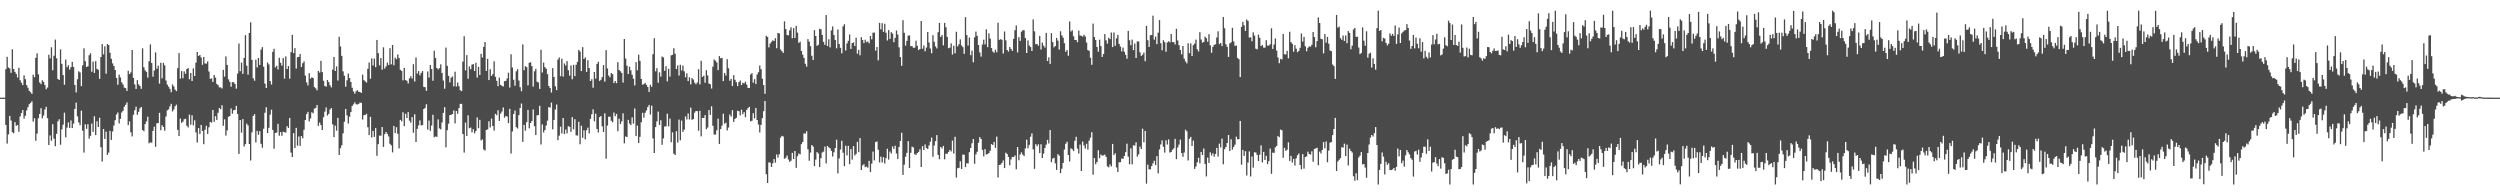 <?xml version="1.0" encoding="UTF-8"?>
<svg xmlns="http://www.w3.org/2000/svg" width="1920" height="150">
  <path d="M0 74.993h1v1.000H0zM1 74.993h1v1.000H1zM2 74.992h1v1.000H2zM3 74.993h1v1.000H3zM4 53.125h1v42.823H4zM5 43.599h1v66.668H5zM6 51.832h1v51.371H6zM7 52.601h1v36.384H7zM8 55.974h1v36.603H8zM9 37.839h1v63.673H9zM10 53.011h1v49.332H10zM11 55.189h1v38.604H11zM12 56.827h1v39.778H12zM13 59.496h1v36.502H13zM14 51.999h1v49.198H14zM15 61.643h1v27.857H15zM16 63.559h1v23.212H16zM17 65.337h1v19.121H17zM18 57.851h1v33.232H18zM19 60.804h1v28.078H19zM20 65.379h1v19.411H20zM21 67.402h1v14.947H21zM22 69.790h1v10.276H22zM23 70.817h1v8.241H23zM24 72.082h1v5.700H24zM25 57.353h1v36.075H25zM26 59.352h1v31.479H26zM27 44.369h1v63.690H27zM28 40.948h1v61.642H28zM29 57.108h1v33.710H29zM30 63.309h1v24.266H30zM31 64.596h1v18.491H31zM32 61.654h1v29.158H32zM33 62.896h1v25.845H33zM34 65.283h1v18.859H34zM35 68.517h1v13.513H35zM36 67.241h1v23.545H36zM37 42.055h1v69.342H37zM38 44.857h1v59.124H38zM39 36.276h1v71.803H39zM40 53.955h1v41.430H40zM41 42.790h1v63.723H41zM42 30.399h1v81.899H42zM43 44.798h1v57.967H43zM44 60.632h1v32.627H44zM45 61.437h1v30.155H45zM46 37.936h1v73.197H46zM47 49.009h1v50.440H47zM48 57.676h1v38.082H48zM49 65.071h1v21.481H49zM50 45.714h1v59.809H50zM51 51.667h1v46.307H51zM52 50.148h1v43.871H52zM53 53.401h1v44.863H53zM54 51.616h1v40.916H54zM55 47.491h1v50.852H55zM56 51.409h1v43.548H56zM57 65.225h1v18.448H57zM58 70.949h1v7.827H58zM59 60.873h1v28.451H59zM60 54.782h1v39.253H60zM61 55.664h1v40.483H61zM62 66.166h1v18.818H62zM63 50.179h1v50.164H63zM64 37.132h1v80.056H64zM65 47.012h1v48.469H65zM66 51.451h1v47.479H66zM67 50.871h1v44.556H67zM68 42.461h1v64.060H68zM69 40.929h1v63.403H69zM70 55.113h1v39.801H70zM71 47.310h1v53.960H71zM72 56.026h1v33.257H72zM73 46.992h1v56.769H73zM74 52.883h1v40.290H74zM75 53.595h1v44.015H75zM76 60.589h1v29.813H76zM77 43.812h1v69.240H77zM78 33.885h1v90.189H78zM79 41.707h1v57.364H79zM80 35.607h1v71.080H80zM81 56.616h1v44.502H81zM82 33.830h1v85.115H82zM83 34.588h1v82.623H83zM84 40.520h1v59.995H84zM85 45.166h1v62.302H85zM86 48.678h1v52.313H86zM87 50.737h1v45.648H87zM88 53.750h1v38.571H88zM89 59.827h1v28.064H89zM90 65.088h1v21.270H90zM91 57.321h1v37.519H91zM92 59.469h1v31.814H92zM93 63.217h1v23.163H93zM94 64.881h1v20.226H94zM95 67.291h1v14.689H95zM96 67.702h1v12.794H96zM97 69.834h1v8.817H97zM98 54.396h1v41.708H98zM99 56.864h1v36.437H99zM100 55.583h1v46.053H100zM101 38.400h1v66.344H101zM102 59.839h1v28.305H102zM103 64.794h1v19.879H103zM104 68.278h1v13.653H104zM105 61.555h1v26.612H105zM106 64.768h1v21.077H106zM107 65.977h1v17.219H107zM108 68.187h1v13.932H108zM109 37.098h1v62.717H109zM110 51.645h1v49.161H110zM111 54.071h1v41.192H111zM112 55.174h1v38.080H112zM113 59.613h1v29.964H113zM114 47.097h1v62.951H114zM115 34.092h1v75.276H115zM116 48.371h1v61.261H116zM117 58.901h1v41.588H117zM118 54.150h1v43.140H118zM119 40.218h1v72.530H119zM120 52.804h1v41.989H120zM121 50.455h1v43.994H121zM122 64.206h1v22.498H122zM123 48.164h1v51.875H123zM124 60.173h1v35.963H124zM125 48.278h1v49.243H125zM126 50.181h1v50.247H126zM127 61.780h1v27.690H127zM128 64.966h1v19.749H128zM129 66.546h1v17.458H129zM130 68.266h1v13.414H130zM131 70.845h1v8.863H131zM132 64.849h1v20.767H132zM133 66.358h1v17.784H133zM134 68.820h1v12.758H134zM135 69.965h1v10.407H135zM136 52.398h1v47.278H136zM137 40.826h1v63.683H137zM138 60.348h1v30.672H138zM139 54.600h1v39.741H139zM140 60.102h1v33.358H140zM141 54.819h1v36.789H141zM142 56.662h1v34.594H142zM143 52.975h1v43.604H143zM144 52.262h1v45.651H144zM145 60.864h1v27.156H145zM146 56.065h1v39.713H146zM147 62.208h1v26.379H147zM148 52.516h1v43.712H148zM149 58.362h1v34.032H149zM150 48.100h1v53.635H150zM151 39.912h1v69.551H151zM152 43.005h1v55.348H152zM153 42.265h1v60.720H153zM154 44.153h1v51.807H154zM155 49.757h1v50.799H155zM156 43.750h1v66.986H156zM157 48.673h1v50.973H157zM158 48.917h1v47.696H158zM159 47.160h1v55.630H159zM160 54.944h1v42.846H160zM161 60.512h1v33.112H161zM162 60.219h1v33.994H162zM163 62.932h1v21.483H163zM164 57.623h1v35.950H164zM165 59.674h1v29.575H165zM166 64.429h1v27.689H166zM167 65.407h1v21.213H167zM168 67.048h1v15.875H168zM169 67.144h1v16.774H169zM170 67.962h1v12.898H170zM171 53.681h1v42.947H171zM172 58.865h1v32.799H172zM173 43.337h1v60.786H173zM174 49.848h1v50.293H174zM175 60.986h1v28.762H175zM176 62.894h1v26.196H176zM177 66.624h1v16.661H177zM178 63.045h1v24.244H178zM179 63.168h1v21.507H179zM180 64.520h1v19.904H180zM181 68.085h1v13.221H181zM182 56.547h1v30.950H182zM183 33.363h1v84.883H183zM184 54.693h1v37.506H184zM185 48.063h1v53.826H185zM186 56.718h1v34.742H186zM187 44.494h1v68.026H187zM188 26.964h1v83.728H188zM189 50.458h1v44.504H189zM190 57.345h1v39.023H190zM191 25.316h1v85.282H191zM192 17.153h1v106.129H192zM193 45.967h1v55.693H193zM194 60.126h1v28.905H194zM195 62.020h1v25.696H195zM196 45.798h1v63.622H196zM197 51.777h1v48.734H197zM198 44.551h1v58.991H198zM199 49.855h1v50.886H199zM200 38.146h1v72.319H200zM201 36.205h1v77.280H201zM202 51.189h1v47.661H202zM203 64.200h1v22.367H203zM204 67.577h1v14.819H204zM205 48.049h1v54.071H205zM206 49.493h1v48.663H206zM207 62.246h1v25.819H207zM208 64.931h1v19.356H208zM209 39.835h1v59.962H209zM210 37.456h1v76.696H210zM211 51.751h1v50.402H211zM212 50.560h1v51.217H212zM213 53.356h1v41.710H213zM214 44.325h1v59.905H214zM215 48.166h1v53.269H215zM216 50.405h1v53.912H216zM217 44.492h1v56.683H217zM218 60.354h1v41.201H218zM219 43.327h1v58.445H219zM220 53.028h1v43.861H220zM221 50.746h1v47.539H221zM222 60.407h1v30.161H222zM223 40.029h1v77.182H223zM224 26.759h1v93.835H224zM225 40.762h1v61.509H225zM226 36.950h1v76.778H226zM227 52.692h1v45.517H227zM228 43.931h1v67.971H228zM229 43.706h1v61.086H229zM230 41.504h1v70.505H230zM231 51.396h1v53.115H231zM232 48.574h1v57.683H232zM233 47.144h1v52.536H233zM234 58.071h1v34.157H234zM235 63.240h1v24.400H235zM236 65.576h1v20.360H236zM237 56.197h1v37.044H237zM238 60.352h1v30.607H238zM239 59.408h1v26.814H239zM240 59.916h1v27.056H240zM241 66.885h1v16.564H241zM242 67.839h1v14.980H242zM243 69.397h1v11.245H243zM244 54.463h1v42.173H244zM245 55.761h1v38.360H245zM246 46.749h1v49.298H246zM247 55.363h1v44.460H247zM248 61.999h1v28.051H248zM249 66.022h1v19.722H249zM250 66.571h1v15.939H250zM251 61.434h1v27.288H251zM252 63.095h1v24.360H252zM253 65.524h1v18.590H253zM254 67.103h1v15.879H254zM255 53.429h1v42.087H255zM256 43.787h1v61.545H256zM257 54.549h1v41.983H257zM258 51.003h1v49.363H258zM259 61.862h1v28.671H259zM260 28.226h1v90.818H260zM261 35.701h1v78.125H261zM262 42.891h1v68.648H262zM263 54.858h1v47.537H263zM264 58.153h1v35.348H264zM265 66.632h1v17.024H265zM266 61.699h1v26.944H266zM267 56.485h1v38.368H267zM268 59.974h1v29.702H268zM269 62.982h1v23.109H269zM270 67.365h1v14.033H270zM271 70.227h1v9.924H271zM272 71.935h1v6.669H272zM273 70.101h1v9.974H273zM274 69.296h1v10.982H274zM275 70.475h1v9.288H275zM276 70.630h1v8.138H276zM277 71.353h1v7.693H277zM278 57.378h1v34.478H278zM279 61.558h1v26.931H279zM280 62.479h1v25.814H280zM281 63.395h1v24.005H281zM282 52.824h1v44.885H282zM283 47.949h1v55.838H283zM284 60.471h1v29.268H284zM285 44.872h1v60.743H285zM286 50.264h1v50.315H286zM287 44.989h1v60.192H287zM288 51.576h1v46.836H288zM289 30.665h1v88.975H289zM290 40.786h1v69.916H290zM291 50.163h1v53.953H291zM292 44.577h1v59.717H292zM293 53.482h1v44.031H293zM294 36.326h1v76.467H294zM295 52.632h1v50.434H295zM296 50.952h1v50.435H296zM297 48.103h1v54.752H297zM298 49.919h1v54.884H298zM299 37.011h1v73.425H299zM300 49.423h1v62.239H300zM301 34.547h1v82.504H301zM302 50.143h1v46.555H302zM303 44.297h1v57.898H303zM304 45.497h1v52.173H304zM305 41.808h1v60.895H305zM306 44.577h1v69.397H306zM307 53.603h1v38.444H307zM308 54.538h1v38.669H308zM309 61.720h1v24.516H309zM310 52.235h1v44.702H310zM311 61.466h1v25.933H311zM312 62.048h1v28.593H312zM313 64.095h1v21.999H313zM314 60.115h1v32.553H314zM315 58.500h1v35.698H315zM316 60.335h1v29.556H316zM317 49.282h1v52.713H317zM318 62.635h1v25.101H318zM319 44.138h1v64.934H319zM320 56.549h1v42.383H320zM321 54.594h1v41.711H321zM322 57.846h1v34.641H322zM323 55.967h1v40.324H323zM324 54.582h1v41.478H324zM325 66.731h1v16.963H325zM326 66.991h1v15.874H326zM327 69.777h1v10.296H327zM328 54.905h1v44.691H328zM329 59.589h1v33.028H329zM330 49.951h1v50.565H330zM331 52.944h1v43.483H331zM332 62.029h1v26.071H332zM333 38.986h1v66.440H333zM334 44.536h1v60.210H334zM335 52.242h1v52.923H335zM336 53.274h1v38.423H336zM337 52.389h1v46.212H337zM338 49.412h1v49.966H338zM339 56.049h1v37.980H339zM340 61.868h1v24.832H340zM341 68.149h1v14.131H341zM342 36.580h1v76.600H342zM343 50.556h1v49.458H343zM344 58.262h1v36.742H344zM345 63.302h1v25.127H345zM346 59.627h1v28.589H346zM347 58.732h1v28.815H347zM348 66.278h1v18.565H348zM349 55.115h1v39.651H349zM350 66.434h1v18.827H350zM351 63.384h1v23.949H351zM352 66.224h1v16.831H352zM353 69.341h1v10.438H353zM354 70.014h1v9.760H354zM355 47.291h1v55.677H355zM356 27.858h1v89.352H356zM357 54.016h1v40.129H357zM358 42.339h1v62.166H358zM359 60.541h1v28.039H359zM360 51.055h1v47.470H360zM361 53.149h1v44.849H361zM362 49.644h1v52.030H362zM363 49.189h1v50.047H363zM364 54.457h1v47.960H364zM365 48.240h1v52.396H365zM366 59.587h1v30.648H366zM367 51.315h1v47.125H367zM368 57.623h1v34.413H368zM369 41.353h1v66.505H369zM370 44.185h1v62.859H370zM371 35.997h1v78.832H371zM372 32.246h1v83.436H372zM373 54.486h1v45.350H373zM374 45.241h1v54.158H374zM375 61.486h1v31.638H375zM376 53.166h1v44.730H376zM377 58.324h1v32.771H377zM378 56.978h1v39.812H378zM379 47.084h1v53.167H379zM380 58.960h1v28.482H380zM381 62.047h1v26.448H381zM382 66.163h1v18.544H382zM383 59.589h1v33.270H383zM384 65.150h1v22.078H384zM385 65.918h1v19.731H385zM386 66.440h1v16.167H386zM387 62.310h1v28.054H387zM388 62.126h1v26.920H388zM389 60.194h1v29.335H389zM390 55.800h1v38.768H390zM391 67.237h1v16.387H391zM392 41.686h1v76.204H392zM393 51.884h1v49.104H393zM394 61.221h1v26.360H394zM395 65.835h1v19.048H395zM396 54.785h1v42.904H396zM397 53.104h1v45.539H397zM398 61.829h1v26.578H398zM399 66.962h1v15.922H399zM400 70.056h1v9.462H400zM401 34.095h1v74.844H401zM402 53.897h1v42.050H402zM403 50.847h1v49.514H403zM404 51.555h1v42.307H404zM405 65.562h1v18.835H405zM406 48.196h1v50.351H406zM407 47.813h1v46.668H407zM408 50.796h1v42.135H408zM409 66.511h1v17.556H409zM410 54.745h1v42.190H410zM411 52.850h1v50.869H411zM412 62.712h1v25.937H412zM413 63.398h1v24.944H413zM414 68.289h1v12.942H414zM415 38.256h1v72.715H415zM416 55.699h1v39.828H416zM417 48.080h1v53.670H417zM418 51.571h1v48.307H418zM419 52.788h1v43.616H419zM420 57.001h1v35.673H420zM421 66.064h1v16.155H421zM422 67.660h1v15.006H422zM423 71.058h1v7.749H423zM424 52.315h1v47.036H424zM425 59.133h1v32.956H425zM426 66.246h1v17.838H426zM427 69.197h1v11.104H427zM428 45.797h1v61.864H428zM429 44.146h1v60.048H429zM430 58.537h1v38.764H430zM431 45.043h1v57.482H431zM432 58.845h1v31.765H432zM433 48.733h1v54.220H433zM434 50.353h1v49.111H434zM435 46.934h1v55.485H435zM436 53.948h1v42.982H436zM437 58.134h1v39.232H437zM438 50.277h1v51.001H438zM439 60.901h1v29.065H439zM440 49.783h1v49.559H440zM441 58.480h1v33.079H441zM442 49.748h1v54.209H442zM443 47.527h1v56.597H443zM444 38.281h1v55.241H444zM445 39.569h1v71.244H445zM446 54.563h1v41.978H446zM447 36.213h1v69.629H447zM448 45.316h1v54.785H448zM449 44.090h1v62.942H449zM450 55.191h1v44.814H450zM451 46.232h1v51.823H451zM452 52.278h1v50.161H452zM453 62.230h1v29.047H453zM454 60.804h1v26.975H454zM455 67.372h1v16.614H455zM456 55.245h1v37.903H456zM457 60.370h1v26.905H457zM458 49.099h1v49.916H458zM459 47.442h1v54.268H459zM460 62.181h1v27.779H460zM461 61.305h1v27.777H461zM462 59.192h1v37.850H462zM463 49.989h1v51.409H463zM464 62.694h1v24.356H464zM465 38.482h1v83.416H465zM466 52.601h1v43.846H466zM467 58.017h1v31.617H467zM468 59.389h1v30.224H468zM469 56.071h1v36.710H469zM470 56.988h1v36.936H470zM471 63.742h1v22.674H471zM472 62.203h1v27.022H472zM473 63.918h1v23.575H473zM474 47.788h1v53.034H474zM475 53.735h1v37.472H475zM476 54.743h1v40.519H476zM477 55.939h1v37.287H477zM478 63.426h1v23.674H478zM479 29.963h1v80.135H479zM480 44.912h1v59.873H480zM481 50.463h1v54.732H481zM482 56.883h1v35.152H482zM483 51.224h1v43.642H483zM484 54.002h1v42.024H484zM485 57.379h1v32.805H485zM486 60.416h1v34.563H486zM487 65.641h1v17.671H487zM488 47.696h1v56.827H488zM489 53.956h1v42.524H489zM490 42.051h1v67.817H490zM491 46.751h1v58.322H491zM492 60.604h1v33.309H492zM493 65.001h1v21.626H493zM494 64.615h1v25.678H494zM495 63.658h1v22.923H495zM496 65.179h1v19.592H496zM497 66.792h1v15.410H497zM498 70.580h1v10.000H498zM499 65.106h1v22.834H499zM500 66.709h1v14.428H500zM501 41.630h1v64.650H501zM502 29.368h1v88.137H502zM503 54.772h1v42.809H503zM504 52.372h1v40.847H504zM505 63.529h1v22.206H505zM506 55.535h1v40.484H506zM507 58.822h1v33.534H507zM508 43.401h1v67.818H508zM509 44.080h1v62.211H509zM510 54.385h1v42.815H510zM511 50.833h1v46.138H511zM512 62.473h1v24.820H512zM513 52.838h1v44.225H513zM514 58.837h1v32.241H514zM515 42.513h1v66.674H515zM516 42.134h1v59.496H516zM517 37.000h1v81.039H517zM518 41.216h1v77.839H518zM519 53.047h1v47.733H519zM520 50.251h1v59.234H520zM521 58.038h1v33.799H521zM522 49.737h1v58.063H522zM523 54.103h1v38.528H523zM524 50.432h1v50.854H524zM525 54.777h1v44.818H525zM526 59.337h1v30.078H526zM527 56.300h1v35.463H527zM528 62.236h1v24.984H528zM529 59.394h1v32.375H529zM530 64.766h1v17.875H530zM531 59.938h1v32.069H531zM532 61.090h1v30.340H532zM533 63.467h1v23.066H533zM534 64.710h1v20.522H534zM535 63.356h1v21.994H535zM536 53.135h1v47.253H536zM537 64.839h1v20.267H537zM538 46.674h1v58.006H538zM539 59.099h1v31.477H539zM540 58.145h1v32.496H540zM541 63.564h1v24.866H541zM542 53.898h1v45.342H542zM543 57.914h1v40.044H543zM544 64.159h1v20.377H544zM545 64.668h1v23.601H545zM546 67.986h1v13.657H546zM547 51.177h1v45.427H547zM548 45.648h1v57.651H548zM549 46.663h1v56.724H549zM550 47.956h1v52.122H550zM551 53.839h1v37.246H551zM552 43.035h1v67.506H552zM553 44.738h1v54.431H553zM554 44.487h1v52.043H554zM555 62.250h1v25.097H555zM556 56.074h1v38.894H556zM557 57.986h1v36.225H557zM558 45.482h1v54.706H558zM559 52.412h1v45.511H559zM560 61.996h1v25.978H560zM561 60.566h1v28.995H561zM562 66.108h1v18.457H562zM563 57.765h1v35.871H563zM564 61.312h1v30.004H564zM565 63.112h1v27.378H565zM566 66.189h1v18.860H566zM567 63.122h1v22.352H567zM568 61.871h1v26.735H568zM569 65.328h1v18.888H569zM570 63.574h1v24.181H570zM571 64.057h1v22.060H571zM572 62.704h1v27.307H572zM573 64.901h1v19.524H573zM574 67.502h1v15.469H574zM575 67.561h1v14.497H575zM576 57.189h1v35.985H576zM577 56.232h1v36.484H577zM578 63.497h1v23.456H578zM579 60.800h1v30.146H579zM580 64.543h1v18.328H580zM581 57.228h1v34.930H581zM582 55.425h1v40.230H582zM583 50.316h1v51.430H583zM584 53.141h1v42.738H584zM585 60.527h1v30.212H585zM586 65.332h1v20.065H586zM587 72.041h1v5.545H587zM588 27.453h1v106.387H588zM589 28.372h1v112.149H589zM590 36.384h1v88.324H590zM591 33.438h1v91.423H591zM592 32.107h1v96.155H592zM593 30.974h1v94.461H593zM594 31.497h1v90.688H594zM595 29.349h1v95.557H595zM596 37.028h1v81.612H596zM597 25.278h1v95.754H597zM598 25.701h1v92.763H598zM599 38.015h1v67.715H599zM600 39.311h1v65.025H600zM601 40.625h1v64.178H601zM602 16.368h1v105.570H602zM603 22.310h1v98.829H603zM604 26.823h1v92.637H604zM605 27.185h1v95.295H605zM606 23.304h1v101.030H606zM607 20.991h1v102.435H607zM608 29.405h1v87.994H608zM609 21.593h1v100.551H609zM610 29.181h1v86.765H610zM611 19.857h1v109.081H611zM612 25.019h1v94.923H612zM613 32.908h1v84.987H613zM614 32.018h1v86.579H614zM615 39.138h1v71.631H615zM616 42.001h1v67.043H616zM617 44.448h1v58.046H617zM618 48.930h1v53.687H618zM619 51.168h1v49.652H619zM620 30.070h1v84.610H620zM621 32.024h1v91.426H621zM622 35.473h1v81.745H622zM623 42.797h1v68.581H623zM624 46.102h1v66.415H624zM625 23.185h1v104.412H625zM626 27.629h1v94.964H626zM627 35.246h1v81.533H627zM628 34.361h1v83.558H628zM629 22.116h1v106.202H629zM630 22.451h1v99.021H630zM631 26.842h1v90.301H631zM632 32.166h1v84.253H632zM633 34.465h1v78.128H633zM634 11.565h1v113.997H634zM635 35.323h1v76.816H635zM636 30.177h1v83.051H636zM637 36.398h1v77.459H637zM638 23.371h1v92.471H638zM639 20.297h1v99.904H639zM640 26.909h1v90.082H640zM641 30.668h1v83.064H641zM642 37.119h1v70.127H642zM643 22.612h1v110.619H643zM644 33.814h1v87.910H644zM645 36.694h1v78.161H645zM646 40.983h1v67.091H646zM647 20.237h1v97.043H647zM648 18.594h1v109.012H648zM649 38.755h1v73.132H649zM650 33.398h1v85.944H650zM651 31.332h1v80.705H651zM652 26.462h1v99.628H652zM653 37.597h1v76.894H653zM654 33.092h1v89.482H654zM655 32.491h1v79.763H655zM656 35.276h1v84.179H656zM657 29.032h1v89.124H657zM658 41.209h1v67.736H658zM659 38.262h1v78.603H659zM660 42.437h1v63.586H660zM661 28.592h1v101.946H661zM662 30.711h1v96.296H662zM663 33.081h1v93.041H663zM664 30.519h1v97.854H664zM665 32.379h1v95.578H665zM666 31.816h1v97.009H666zM667 33.285h1v90.271H667zM668 27.623h1v104.567H668zM669 30.189h1v95.529H669zM670 25.093h1v91.354H670zM671 25.024h1v98.146H671zM672 38.870h1v70.263H672zM673 36.110h1v72.510H673zM674 46.356h1v68.664H674zM675 17.557h1v107.193H675zM676 22.526h1v97.786H676zM677 17.832h1v106.942H677zM678 24.460h1v96.201H678zM679 18.268h1v107.254H679zM680 25.161h1v96.290H680zM681 31.090h1v83.122H681zM682 23.077h1v99.493H682zM683 29.917h1v86.486H683zM684 24.670h1v93.224H684zM685 25.748h1v86.741H685zM686 32.430h1v81.972H686zM687 29.043h1v82.886H687zM688 23.449h1v94.414H688zM689 26.526h1v95.511H689zM690 36.327h1v76.509H690zM691 43.901h1v64.338H691zM692 50.539h1v51.439H692zM693 15.537h1v118.777H693zM694 25.196h1v101.324H694zM695 35.077h1v85.292H695zM696 31.373h1v85.996H696zM697 27.343h1v81.065H697zM698 27.233h1v101.847H698zM699 35.421h1v81.955H699zM700 35.419h1v77.212H700zM701 36.690h1v76.569H701zM702 36.604h1v81.800H702zM703 31.223h1v87.775H703zM704 35.169h1v82.370H704zM705 38.457h1v78.183H705zM706 37.607h1v77.059H706zM707 16.117h1v112.127H707zM708 37.420h1v74.840H708zM709 34.924h1v80.269H709zM710 39.399h1v71.544H710zM711 36.524h1v77.103H711zM712 24.573h1v89.942H712zM713 32.680h1v79.068H713zM714 37.259h1v71.558H714zM715 40.864h1v64.751H715zM716 27.023h1v93.340H716zM717 32.081h1v79.712H717zM718 35.612h1v72.756H718zM719 37.170h1v66.594H719zM720 24.744h1v94.267H720zM721 17.615h1v104.688H721zM722 28.354h1v84.549H722zM723 26.929h1v87.107H723zM724 34.802h1v77.254H724zM725 17.586h1v104.772H725zM726 20.930h1v97.105H726zM727 28.335h1v89.843H727zM728 36.998h1v79.735H728zM729 36.613h1v78.522H729zM730 33.266h1v83.063H730zM731 41.897h1v66.087H731zM732 35.115h1v82.787H732zM733 40.954h1v64.118H733zM734 24.371h1v111.976H734zM735 35.622h1v93.631H735zM736 33.969h1v94.929H736zM737 30.264h1v93.654H737zM738 34.870h1v94.872H738zM739 36.193h1v82.505H739zM740 41.372h1v77.508H740zM741 13.155h1v115.182H741zM742 26.910h1v98.473H742zM743 34.945h1v90.605H743zM744 28.803h1v88.092H744zM745 42.386h1v71.273H745zM746 38.838h1v71.196H746zM747 47.803h1v58.971H747zM748 28.651h1v97.151H748zM749 24.248h1v94.331H749zM750 27.483h1v89.083H750zM751 34.573h1v75.095H751zM752 40.314h1v64.938H752zM753 43.491h1v63.236H753zM754 34.190h1v80.918H754zM755 30.446h1v89.652H755zM756 34.108h1v80.415H756zM757 22.529h1v96.165H757zM758 36.200h1v82.107H758zM759 25.587h1v91.993H759zM760 29.568h1v86.167H760zM761 36.916h1v73.741H761zM762 39.584h1v71.825H762zM763 40.495h1v68.531H763zM764 38.133h1v75.416H764zM765 40.159h1v64.759H765zM766 17.412h1v118.901H766zM767 30.579h1v96.163H767zM768 30.129h1v96.306H768zM769 30.561h1v94.505H769zM770 41.101h1v82.074H770zM771 24.143h1v104.930H771zM772 30.978h1v86.247H772zM773 38.381h1v79.875H773zM774 39.605h1v80.928H774zM775 36.072h1v90.874H775zM776 37.601h1v84.818H776zM777 39.083h1v81.429H777zM778 29.844h1v90.784H778zM779 23.219h1v96.165H779zM780 19.568h1v110.455H780zM781 40.243h1v72.717H781zM782 28.528h1v94.536H782zM783 31.410h1v87.213H783zM784 24.319h1v92.739H784zM785 23.268h1v95.459H785zM786 23.224h1v96.686H786zM787 29.249h1v84.770H787zM788 40.729h1v66.560H788zM789 31.008h1v82.787H789zM790 34.980h1v76.204H790zM791 36.134h1v68.863H791zM792 39.190h1v63.267H792zM793 14.886h1v99.852H793zM794 24.054h1v105.641H794zM795 34.015h1v76.657H795zM796 33.764h1v78.517H796zM797 35.148h1v75.689H797zM798 27.554h1v89.977H798zM799 38.053h1v72.734H799zM800 32.705h1v88.668H800zM801 35.033h1v82.911H801zM802 36.551h1v77.180H802zM803 25.252h1v85.830H803zM804 46.907h1v60.511H804zM805 44.017h1v66.177H805zM806 49.074h1v50.815H806zM807 25.442h1v99.132H807zM808 32.350h1v89.453H808zM809 36.373h1v84.842H809zM810 35.342h1v90.134H810zM811 29.156h1v101.376H811zM812 31.211h1v87.173H812zM813 38.099h1v81.445H813zM814 24.012h1v109.010H814zM815 27.199h1v102.344H815zM816 28.904h1v96.219H816zM817 33.216h1v81.657H817zM818 39.758h1v70.695H818zM819 38.395h1v70.476H819zM820 42.817h1v76.238H820zM821 16.500h1v107.538H821zM822 24.181h1v89.761H822zM823 23.253h1v91.403H823zM824 27.811h1v88.272H824zM825 30.688h1v77.430H825zM826 30.703h1v74.380H826zM827 32.429h1v81.708H827zM828 23.485h1v94.481H828zM829 27.262h1v83.815H829zM830 27.491h1v103.899H830zM831 28.095h1v80.584H831zM832 26.682h1v84.972H832zM833 28.015h1v86.093H833zM834 32.645h1v77.736H834zM835 38.453h1v76.425H835zM836 39.072h1v68.897H836zM837 44.360h1v61.347H837zM838 49.762h1v51.780H838zM839 18.103h1v116.091H839zM840 28.484h1v92.924H840zM841 30.704h1v95.445H841zM842 36.054h1v88.390H842zM843 39.688h1v75.679H843zM844 30.440h1v91.065H844zM845 35.360h1v83.378H845zM846 43.739h1v75.810H846zM847 41.473h1v77.851H847zM848 26.161h1v92.560H848zM849 30.972h1v89.496H849zM850 33.506h1v94.265H850zM851 29.049h1v99.439H851zM852 30.048h1v96.195H852zM853 24.994h1v102.862H853zM854 36.137h1v74.420H854zM855 24.979h1v94.125H855zM856 35.181h1v82.552H856zM857 29.418h1v99.177H857zM858 26.764h1v105.268H858zM859 33.715h1v90.978H859zM860 35.728h1v88.839H860zM861 39.497h1v82.240H861zM862 36.552h1v85.388H862zM863 39.716h1v80.115H863zM864 42.118h1v74.764H864zM865 45.120h1v65.193H865zM866 23.706h1v96.600H866zM867 30.936h1v95.245H867zM868 34.720h1v79.219H868zM869 30.394h1v95.834H869zM870 38.494h1v73.078H870zM871 33.430h1v78.432H871zM872 44.528h1v64.729H872zM873 31.814h1v88.462H873zM874 31.913h1v86.659H874zM875 40.152h1v72.433H875zM876 42.935h1v71.493H876zM877 42.038h1v56.800H877zM878 40.337h1v68.981H878zM879 47.021h1v53.545H879zM880 19.875h1v121.193H880zM881 30.866h1v95.591H881zM882 36.053h1v93.956H882zM883 27.028h1v103.051H883zM884 26.941h1v100.661H884zM885 12.032h1v113.428H885zM886 30.456h1v93.007H886zM887 28.031h1v98.719H887zM888 33.918h1v85.982H888zM889 25.114h1v108.052H889zM890 15.458h1v99.313H890zM891 33.178h1v77.768H891zM892 38.592h1v69.258H892zM893 30.865h1v81.901H893zM894 32.387h1v84.797H894zM895 39.732h1v68.001H895zM896 32.624h1v78.351H896zM897 31.714h1v75.344H897zM898 32.532h1v84.671H898zM899 26.135h1v90.563H899zM900 32.342h1v82.726H900zM901 32.299h1v81.624H901zM902 34.096h1v72.570H902zM903 22.079h1v100.192H903zM904 31.063h1v82.268H904zM905 34.737h1v76.323H905zM906 38.361h1v68.830H906zM907 41.731h1v75.816H907zM908 35.280h1v85.143H908zM909 45.032h1v72.122H909zM910 47.163h1v52.497H910zM911 48.627h1v52.249H911zM912 33.225h1v90.029H912zM913 40.793h1v65.795H913zM914 33.354h1v71.742H914zM915 43.012h1v69.122H915zM916 34.665h1v73.339H916zM917 33.520h1v96.226H917zM918 30.427h1v97.429H918zM919 37.869h1v86.787H919zM920 39.531h1v81.670H920zM921 24.741h1v100.688H921zM922 30.303h1v86.379H922zM923 32.720h1v86.394H923zM924 32.139h1v81.874H924zM925 28.090h1v97.811H925zM926 29.320h1v106.136H926zM927 32.072h1v88.961H927zM928 26.280h1v98.827H928zM929 34.810h1v82.191H929zM930 40.491h1v78.887H930zM931 36.004h1v81.710H931zM932 34.416h1v85.938H932zM933 34.058h1v84.202H933zM934 28.804h1v84.792H934zM935 24.051h1v96.193H935zM936 33.878h1v76.438H936zM937 32.972h1v80.300H937zM938 35.361h1v71.062H938zM939 13.033h1v113.178H939zM940 21.717h1v92.850H940zM941 33.925h1v78.962H941zM942 35.948h1v73.871H942zM943 43.713h1v59.943H943zM944 33.343h1v82.687H944zM945 32.492h1v74.503H945zM946 21.361h1v93.528H946zM947 31.790h1v81.067H947zM948 35.221h1v75.871H948zM949 34.953h1v70.027H949zM950 44.417h1v62.530H950zM951 45.474h1v61.414H951zM952 59.186h1v33.681H952zM953 20.625h1v105.906H953zM954 16.796h1v98.348H954zM955 19.429h1v100.292H955zM956 23.760h1v92.371H956zM957 14.971h1v119.780H957zM958 16.055h1v108.755H958zM959 28.903h1v87.397H959zM960 28.634h1v106.881H960zM961 31.711h1v88.512H961zM962 24.827h1v103.941H962zM963 27.318h1v89.628H963zM964 37.385h1v79.825H964zM965 37.892h1v81.144H965zM966 26.573h1v97.115H966zM967 29.026h1v89.768H967zM968 35.362h1v76.246H968zM969 34.525h1v90.213H969zM970 36.558h1v80.054H970zM971 36.589h1v86.291H971zM972 30.850h1v88.793H972zM973 34.895h1v91.120H973zM974 35.128h1v88.610H974zM975 33.931h1v80.139H975zM976 21.684h1v111.818H976zM977 37.586h1v79.646H977zM978 34.195h1v83.202H978zM979 29.499h1v83.715H979zM980 38.875h1v73.179H980zM981 44.117h1v60.358H981zM982 48.534h1v56.850H982zM983 45.193h1v54.355H983zM984 45.680h1v54.371H984zM985 26.099h1v95.044H985zM986 41.583h1v71.936H986zM987 41.907h1v73.937H987zM988 39.015h1v76.000H988zM989 44.790h1v64.522H989zM990 24.374h1v99.220H990zM991 32.363h1v87.368H991zM992 33.610h1v91.210H992zM993 39.746h1v82.245H993zM994 34.667h1v92.485H994zM995 37.381h1v84.244H995zM996 40.089h1v79.154H996zM997 39.069h1v78.805H997zM998 36.681h1v90.020H998zM999 25.688h1v104.348H999zM1000 31.926h1v86.470H1000zM1001 28.308h1v101.159H1001zM1002 35.551h1v85.073H1002zM1003 39.369h1v80.720H1003zM1004 36.673h1v79.799H1004zM1005 35.567h1v82.729H1005zM1006 35.850h1v82.888H1006zM1007 34.397h1v81.798H1007zM1008 24.650h1v99.608H1008zM1009 28.479h1v85.890H1009zM1010 36.308h1v77.645H1010zM1011 31.566h1v81.963H1011zM1012 13.381h1v113.524H1012zM1013 17.668h1v98.755H1013zM1014 29.772h1v88.124H1014zM1015 30.162h1v84.989H1015zM1016 41.000h1v68.180H1016zM1017 26.143h1v87.777H1017zM1018 32.735h1v75.891H1018zM1019 28.310h1v96.285H1019zM1020 33.558h1v82.117H1020zM1021 38.768h1v70.796H1021zM1022 39.269h1v69.857H1022zM1023 49.559h1v54.237H1023zM1024 50.774h1v48.273H1024zM1025 60.584h1v29.962H1025zM1026 11.448h1v119.878H1026zM1027 21.219h1v102.780H1027zM1028 20.498h1v102.185H1028zM1029 29.293h1v92.161H1029zM1030 30.543h1v82.541H1030zM1031 27.284h1v86.069H1031zM1032 31.442h1v78.898H1032zM1033 27.224h1v92.704H1033zM1034 33.198h1v77.847H1034zM1035 23.910h1v103.177H1035zM1036 25.290h1v88.905H1036zM1037 37.844h1v78.048H1037zM1038 35.084h1v82.026H1038zM1039 22.618h1v112.746H1039zM1040 21.381h1v117.428H1040zM1041 28.338h1v104.678H1041zM1042 28.137h1v110.274H1042zM1043 36.530h1v84.456H1043zM1044 41.555h1v77.938H1044zM1045 40.651h1v76.125H1045zM1046 21.039h1v105.265H1046zM1047 31.243h1v94.733H1047zM1048 35.138h1v93.598H1048zM1049 24.027h1v112.490H1049zM1050 44.348h1v73.164H1050zM1051 41.196h1v69.822H1051zM1052 40.449h1v65.299H1052zM1053 51.935h1v51.754H1053zM1054 44.801h1v60.059H1054zM1055 49.089h1v53.223H1055zM1056 53.494h1v44.113H1056zM1057 21.643h1v89.757H1057zM1058 8.189h1v133.522H1058zM1059 23.721h1v106.794H1059zM1060 23.050h1v102.780H1060zM1061 31.773h1v85.295H1061zM1062 29.044h1v91.298H1062zM1063 29.571h1v104.397H1063zM1064 32.909h1v91.314H1064zM1065 34.894h1v91.678H1065zM1066 33.584h1v91.792H1066zM1067 25.672h1v104.830H1067zM1068 27.425h1v103.287H1068zM1069 26.006h1v104.120H1069zM1070 27.578h1v101.428H1070zM1071 19.546h1v111.590H1071zM1072 33.684h1v94.465H1072zM1073 26.405h1v87.682H1073zM1074 21.167h1v98.936H1074zM1075 33.015h1v82.170H1075zM1076 25.649h1v99.712H1076zM1077 24.449h1v98.903H1077zM1078 23.388h1v104.587H1078zM1079 23.164h1v96.131H1079zM1080 18.539h1v96.683H1080zM1081 21.495h1v95.480H1081zM1082 31.149h1v87.422H1082zM1083 37.529h1v83.842H1083zM1084 35.338h1v87.335H1084zM1085 26.827h1v108.807H1085zM1086 37.151h1v79.243H1086zM1087 28.801h1v86.994H1087zM1088 33.578h1v85.155H1088zM1089 37.073h1v77.860H1089zM1090 29.401h1v94.877H1090zM1091 39.679h1v81.238H1091zM1092 32.332h1v85.122H1092zM1093 44.871h1v67.755H1093zM1094 39.000h1v73.674H1094zM1095 43.627h1v74.437H1095zM1096 44.967h1v62.090H1096zM1097 40.228h1v75.750H1097zM1098 44.110h1v68.575H1098zM1099 34.228h1v97.491H1099zM1100 26.963h1v97.937H1100zM1101 34.006h1v90.540H1101zM1102 30.297h1v90.379H1102zM1103 25.908h1v99.719H1103zM1104 34.068h1v93.591H1104zM1105 33.678h1v88.477H1105zM1106 42.552h1v86.923H1106zM1107 41.827h1v78.959H1107zM1108 37.348h1v83.877H1108zM1109 28.642h1v96.771H1109zM1110 34.715h1v98.889H1110zM1111 35.553h1v97.606H1111zM1112 15.895h1v114.458H1112zM1113 17.703h1v124.032H1113zM1114 30.745h1v99.123H1114zM1115 18.833h1v103.850H1115zM1116 34.553h1v87.560H1116zM1117 26.828h1v88.156H1117zM1118 34.620h1v85.756H1118zM1119 35.240h1v85.476H1119zM1120 32.006h1v98.002H1120zM1121 40.389h1v89.350H1121zM1122 18.714h1v109.617H1122zM1123 36.739h1v67.850H1123zM1124 43.317h1v73.832H1124zM1125 43.160h1v68.415H1125zM1126 36.490h1v75.852H1126zM1127 44.066h1v66.541H1127zM1128 37.370h1v64.930H1128zM1129 42.153h1v60.946H1129zM1130 42.505h1v62.816H1130zM1131 12.981h1v128.740H1131zM1132 18.536h1v114.240H1132zM1133 16.855h1v113.010H1133zM1134 29.563h1v87.698H1134zM1135 24.370h1v90.081H1135zM1136 44.005h1v72.365H1136zM1137 44.838h1v70.774H1137zM1138 46.544h1v64.465H1138zM1139 44.753h1v66.716H1139zM1140 45.202h1v69.795H1140zM1141 43.086h1v65.789H1141zM1142 36.154h1v72.131H1142zM1143 36.255h1v71.464H1143zM1144 39.950h1v62.451H1144zM1145 40.998h1v57.852H1145zM1146 39.034h1v59.250H1146zM1147 37.161h1v65.198H1147zM1148 39.152h1v58.538H1148zM1149 39.045h1v59.905H1149zM1150 38.717h1v59.809H1150zM1151 42.184h1v57.014H1151zM1152 42.484h1v55.619H1152zM1153 28.213h1v69.682H1153zM1154 37.942h1v71.551H1154zM1155 38.420h1v65.427H1155zM1156 35.530h1v69.006H1156zM1157 39.444h1v61.430H1157zM1158 26.562h1v82.804H1158zM1159 33.728h1v72.981H1159zM1160 30.811h1v91.961H1160zM1161 31.530h1v82.833H1161zM1162 38.867h1v72.329H1162zM1163 27.706h1v85.225H1163zM1164 36.026h1v71.692H1164zM1165 30.129h1v102.345H1165zM1166 34.051h1v71.203H1166zM1167 36.721h1v73.521H1167zM1168 34.762h1v75.099H1168zM1169 32.273h1v92.340H1169zM1170 28.631h1v90.860H1170zM1171 36.284h1v71.297H1171zM1172 22.334h1v118.538H1172zM1173 32.870h1v95.669H1173zM1174 16.307h1v122.806H1174zM1175 23.436h1v105.062H1175zM1176 25.379h1v101.452H1176zM1177 32.321h1v94.227H1177zM1178 28.556h1v93.069H1178zM1179 33.707h1v92.573H1179zM1180 40.143h1v76.761H1180zM1181 10.305h1v118.426H1181zM1182 22.450h1v91.866H1182zM1183 36.949h1v78.214H1183zM1184 39.278h1v69.589H1184zM1185 37.332h1v81.370H1185zM1186 22.779h1v112.451H1186zM1187 20.554h1v108.058H1187zM1188 14.464h1v122.809H1188zM1189 10.154h1v124.979H1189zM1190 28.622h1v98.825H1190zM1191 38.500h1v86.231H1191zM1192 16.813h1v118.478H1192zM1193 24.199h1v104.085H1193zM1194 8.245h1v118.960H1194zM1195 25.869h1v112.621H1195zM1196 34.548h1v81.718H1196zM1197 36.642h1v86.005H1197zM1198 39.592h1v74.685H1198zM1199 40.645h1v69.212H1199zM1200 33.345h1v78.957H1200zM1201 24.614h1v104.447H1201zM1202 10.958h1v122.891H1202zM1203 28.730h1v85.837H1203zM1204 24.000h1v105.910H1204zM1205 41.155h1v77.290H1205zM1206 38.122h1v81.894H1206zM1207 38.705h1v76.620H1207zM1208 17.015h1v108.899H1208zM1209 27.443h1v97.549H1209zM1210 28.313h1v98.574H1210zM1211 30.473h1v93.498H1211zM1212 34.752h1v87.331H1212zM1213 25.470h1v98.109H1213zM1214 29.434h1v91.629H1214zM1215 19.321h1v102.195H1215zM1216 20.365h1v101.917H1216zM1217 15.509h1v116.519H1217zM1218 27.255h1v109.593H1218zM1219 37.050h1v76.805H1219zM1220 25.608h1v94.658H1220zM1221 31.621h1v87.650H1221zM1222 29.785h1v88.332H1222zM1223 28.035h1v86.668H1223zM1224 16.047h1v114.245H1224zM1225 23.388h1v103.039H1225zM1226 25.309h1v96.665H1226zM1227 29.207h1v95.905H1227zM1228 29.566h1v82.562H1228zM1229 21.118h1v93.537H1229zM1230 21.249h1v96.212H1230zM1231 11.314h1v116.861H1231zM1232 21.481h1v94.550H1232zM1233 28.427h1v85.200H1233zM1234 26.722h1v89.193H1234zM1235 26.376h1v86.806H1235zM1236 35.022h1v78.724H1236zM1237 40.148h1v70.114H1237zM1238 8.238h1v126.340H1238zM1239 20.792h1v103.553H1239zM1240 34.213h1v84.669H1240zM1241 30.854h1v82.056H1241zM1242 39.287h1v71.372H1242zM1243 33.713h1v81.473H1243zM1244 28.746h1v77.132H1244zM1245 23.668h1v103.619H1245zM1246 29.684h1v94.394H1246zM1247 30.132h1v99.104H1247zM1248 24.527h1v105.362H1248zM1249 28.414h1v103.819H1249zM1250 31.703h1v92.552H1250zM1251 32.689h1v97.094H1251zM1252 20.866h1v102.062H1252zM1253 32.829h1v83.839H1253zM1254 20.783h1v108.441H1254zM1255 29.049h1v85.187H1255zM1256 26.283h1v90.642H1256zM1257 31.754h1v75.863H1257zM1258 38.410h1v88.012H1258zM1259 19.195h1v105.802H1259zM1260 23.244h1v101.766H1260zM1261 21.802h1v112.220H1261zM1262 22.805h1v103.886H1262zM1263 20.511h1v108.094H1263zM1264 19.065h1v108.559H1264zM1265 22.543h1v100.200H1265zM1266 20.256h1v105.354H1266zM1267 8.178h1v112.932H1267zM1268 13.486h1v113.844H1268zM1269 29.402h1v91.703H1269zM1270 31.336h1v88.085H1270zM1271 40.145h1v66.207H1271zM1272 37.834h1v78.560H1272zM1273 33.670h1v82.036H1273zM1274 22.381h1v103.885H1274zM1275 22.328h1v100.092H1275zM1276 29.595h1v91.553H1276zM1277 26.435h1v100.403H1277zM1278 33.105h1v85.098H1278zM1279 43.944h1v71.383H1279zM1280 43.124h1v67.868H1280zM1281 13.047h1v104.920H1281zM1282 21.271h1v100.824H1282zM1283 35.010h1v81.526H1283zM1284 32.381h1v84.549H1284zM1285 37.160h1v78.359H1285zM1286 23.816h1v103.486H1286zM1287 29.621h1v100.569H1287zM1288 20.273h1v112.087H1288zM1289 23.709h1v107.133H1289zM1290 14.824h1v126.741H1290zM1291 15.939h1v111.705H1291zM1292 39.178h1v73.015H1292zM1293 23.337h1v98.533H1293zM1294 37.149h1v77.027H1294zM1295 26.761h1v85.197H1295zM1296 25.335h1v95.740H1296zM1297 10.760h1v124.802H1297zM1298 16.770h1v105.113H1298zM1299 33.483h1v80.023H1299zM1300 25.968h1v95.623H1300zM1301 29.736h1v83.855H1301zM1302 27.512h1v93.627H1302zM1303 25.742h1v91.144H1303zM1304 9.101h1v123.837H1304zM1305 28.406h1v88.564H1305zM1306 37.262h1v87.930H1306zM1307 39.204h1v80.627H1307zM1308 33.129h1v78.657H1308zM1309 30.400h1v90.484H1309zM1310 38.363h1v79.128H1310zM1311 10.693h1v112.336H1311zM1312 17.962h1v102.723H1312zM1313 29.159h1v86.730H1313zM1314 39.555h1v72.912H1314zM1315 37.164h1v76.317H1315zM1316 41.307h1v71.607H1316zM1317 47.345h1v79.459H1317zM1318 20.139h1v115.463H1318zM1319 29.454h1v94.054H1319zM1320 24.183h1v106.301H1320zM1321 27.930h1v99.422H1321zM1322 30.111h1v95.755H1322zM1323 29.076h1v90.004H1323zM1324 31.869h1v89.338H1324zM1325 19.939h1v101.893H1325zM1326 32.810h1v83.721H1326zM1327 18.392h1v111.289H1327zM1328 23.008h1v106.539H1328zM1329 35.462h1v83.501H1329zM1330 40.568h1v70.694H1330zM1331 43.934h1v77.158H1331zM1332 24.489h1v100.296H1332zM1333 18.619h1v104.255H1333zM1334 8.858h1v120.674H1334zM1335 15.112h1v107.735H1335zM1336 16.399h1v113.129H1336zM1337 33.172h1v84.303H1337zM1338 20.463h1v108.472H1338zM1339 29.335h1v94.112H1339zM1340 27.270h1v98.404H1340zM1341 11.721h1v114.842H1341zM1342 32.337h1v76.823H1342zM1343 33.873h1v76.375H1343zM1344 36.285h1v75.124H1344zM1345 34.551h1v83.242H1345zM1346 33.874h1v83.785H1346zM1347 10.647h1v118.068H1347zM1348 15.178h1v116.198H1348zM1349 20.970h1v96.420H1349zM1350 9.490h1v119.332H1350zM1351 27.425h1v101.459H1351zM1352 33.471h1v91.106H1352zM1353 32.448h1v91.822H1353zM1354 21.413h1v108.870H1354zM1355 31.842h1v93.540H1355zM1356 37.502h1v80.008H1356zM1357 34.690h1v88.474H1357zM1358 33.498h1v93.302H1358zM1359 26.741h1v99.166H1359zM1360 29.545h1v95.716H1360zM1361 26.237h1v102.191H1361zM1362 29.313h1v95.070H1362zM1363 13.411h1v128.278H1363zM1364 25.305h1v110.774H1364zM1365 34.176h1v90.389H1365zM1366 25.075h1v93.029H1366zM1367 38.086h1v69.797H1367zM1368 25.069h1v90.529H1368zM1369 27.876h1v90.706H1369zM1370 14.917h1v114.206H1370zM1371 25.529h1v98.011H1371zM1372 27.607h1v87.764H1372zM1373 25.928h1v94.211H1373zM1374 23.714h1v95.686H1374zM1375 19.331h1v90.596H1375zM1376 21.946h1v89.047H1376zM1377 8.346h1v113.115H1377zM1378 26.226h1v91.034H1378zM1379 29.507h1v79.131H1379zM1380 22.644h1v87.954H1380zM1381 29.121h1v84.221H1381zM1382 24.343h1v91.740H1382zM1383 14.580h1v99.615H1383zM1384 8.791h1v129.701H1384zM1385 26.002h1v105.312H1385zM1386 16.933h1v102.855H1386zM1387 36.121h1v87.960H1387zM1388 40.709h1v66.005H1388zM1389 45.264h1v58.674H1389zM1390 38.992h1v68.189H1390zM1391 29.880h1v108.115H1391zM1392 30.546h1v98.540H1392zM1393 27.954h1v102.343H1393zM1394 26.260h1v103.880H1394zM1395 31.055h1v98.720H1395zM1396 26.288h1v104.545H1396zM1397 16.891h1v114.493H1397zM1398 18.466h1v120.651H1398zM1399 28.672h1v101.343H1399zM1400 15.290h1v123.087H1400zM1401 21.704h1v109.360H1401zM1402 34.246h1v82.698H1402zM1403 42.458h1v66.078H1403zM1404 19.881h1v101.357H1404zM1405 18.661h1v106.264H1405zM1406 20.620h1v111.350H1406zM1407 8.208h1v115.749H1407zM1408 9.437h1v116.639H1408zM1409 17.854h1v111.243H1409zM1410 27.709h1v104.485H1410zM1411 24.428h1v93.021H1411zM1412 22.025h1v102.189H1412zM1413 29.333h1v103.123H1413zM1414 23.608h1v114.388H1414zM1415 29.174h1v90.861H1415zM1416 31.703h1v85.851H1416zM1417 33.634h1v75.416H1417zM1418 43.568h1v71.731H1418zM1419 36.541h1v79.563H1419zM1420 27.731h1v107.379H1420zM1421 21.890h1v115.526H1421zM1422 23.898h1v103.898H1422zM1423 21.639h1v108.607H1423zM1424 17.767h1v99.377H1424zM1425 32.950h1v86.762H1425zM1426 41.596h1v77.444H1426zM1427 24.972h1v106.291H1427zM1428 35.008h1v86.323H1428zM1429 36.841h1v86.517H1429zM1430 33.253h1v92.746H1430zM1431 33.077h1v92.549H1431zM1432 22.387h1v113.286H1432zM1433 27.193h1v101.963H1433zM1434 26.173h1v106.378H1434zM1435 30.523h1v95.829H1435zM1436 22.855h1v118.758H1436zM1437 15.700h1v102.856H1437zM1438 28.009h1v90.967H1438zM1439 30.905h1v88.332H1439zM1440 39.642h1v73.031H1440zM1441 30.493h1v106.680H1441zM1442 34.438h1v102.886H1442zM1443 16.950h1v121.344H1443zM1444 28.754h1v104.875H1444zM1445 29.959h1v107.357H1445zM1446 39.139h1v84.798H1446zM1447 36.616h1v82.620H1447zM1448 40.750h1v78.832H1448zM1449 45.331h1v69.441H1449zM1450 30.897h1v93.627H1450zM1451 37.539h1v80.469H1451zM1452 33.760h1v84.601H1452zM1453 35.417h1v81.070H1453zM1454 38.983h1v71.798H1454zM1455 36.714h1v74.310H1455zM1456 42.104h1v72.623H1456zM1457 23.290h1v105.937H1457zM1458 31.407h1v89.671H1458zM1459 38.671h1v89.000H1459zM1460 33.134h1v82.353H1460zM1461 36.882h1v78.019H1461zM1462 31.583h1v91.086H1462zM1463 29.753h1v98.372H1463zM1464 15.662h1v126.018H1464zM1465 32.221h1v97.250H1465zM1466 21.852h1v118.481H1466zM1467 22.711h1v107.117H1467zM1468 19.852h1v113.385H1468zM1469 30.337h1v93.810H1469zM1470 24.004h1v105.385H1470zM1471 23.755h1v109.443H1471zM1472 32.600h1v87.004H1472zM1473 18.136h1v112.479H1473zM1474 35.286h1v83.653H1474zM1475 35.314h1v80.653H1475zM1476 38.788h1v74.589H1476zM1477 23.142h1v93.998H1477zM1478 26.355h1v93.003H1478zM1479 22.585h1v93.278H1479zM1480 24.342h1v95.035H1480zM1481 32.601h1v80.321H1481zM1482 33.982h1v82.055H1482zM1483 35.916h1v81.111H1483zM1484 28.294h1v92.306H1484zM1485 34.920h1v88.884H1485zM1486 29.144h1v92.353H1486zM1487 9.672h1v113.458H1487zM1488 39.471h1v73.354H1488zM1489 37.393h1v83.948H1489zM1490 43.810h1v65.196H1490zM1491 43.573h1v66.601H1491zM1492 43.020h1v61.263H1492zM1493 29.615h1v92.970H1493zM1494 29.571h1v88.758H1494zM1495 33.278h1v81.714H1495zM1496 26.876h1v106.599H1496zM1497 30.644h1v79.273H1497zM1498 28.745h1v83.502H1498zM1499 37.147h1v70.941H1499zM1500 38.044h1v91.825H1500zM1501 29.411h1v101.063H1501zM1502 30.566h1v95.347H1502zM1503 34.875h1v87.847H1503zM1504 41.097h1v81.026H1504zM1505 27.216h1v101.470H1505zM1506 39.579h1v81.276H1506zM1507 30.997h1v97.491H1507zM1508 39.879h1v77.205H1508zM1509 18.561h1v112.056H1509zM1510 22.930h1v107.573H1510zM1511 22.678h1v99.403H1511zM1512 21.012h1v99.464H1512zM1513 26.221h1v91.733H1513zM1514 26.604h1v89.891H1514zM1515 32.041h1v82.631H1515zM1516 22.023h1v99.861H1516zM1517 29.517h1v86.767H1517zM1518 27.182h1v88.247H1518zM1519 29.651h1v81.930H1519zM1520 34.272h1v75.606H1520zM1521 33.045h1v77.159H1521zM1522 39.093h1v66.567H1522zM1523 21.426h1v103.582H1523zM1524 41.584h1v80.803H1524zM1525 24.158h1v95.792H1525zM1526 28.824h1v83.108H1526zM1527 30.624h1v78.473H1527zM1528 20.840h1v94.989H1528zM1529 36.150h1v88.400H1529zM1530 14.453h1v107.278H1530zM1531 28.304h1v89.419H1531zM1532 22.584h1v102.252H1532zM1533 35.953h1v74.641H1533zM1534 39.724h1v67.466H1534zM1535 45.207h1v59.218H1535zM1536 26.862h1v86.398H1536zM1537 20.348h1v112.606H1537zM1538 30.067h1v87.114H1538zM1539 24.306h1v107.317H1539zM1540 19.511h1v112.189H1540zM1541 24.441h1v98.462H1541zM1542 26.185h1v88.496H1542zM1543 30.298h1v93.270H1543zM1544 23.907h1v92.949H1544zM1545 24.962h1v83.814H1545zM1546 24.430h1v106.128H1546zM1547 30.154h1v81.051H1547zM1548 29.532h1v87.434H1548zM1549 34.121h1v80.396H1549zM1550 33.843h1v77.726H1550zM1551 29.435h1v83.614H1551zM1552 25.565h1v104.394H1552zM1553 14.050h1v114.521H1553zM1554 29.324h1v92.965H1554zM1555 33.097h1v92.249H1555zM1556 37.434h1v77.472H1556zM1557 28.110h1v104.933H1557zM1558 30.003h1v95.852H1558zM1559 33.191h1v96.258H1559zM1560 36.103h1v93.931H1560zM1561 38.166h1v76.242H1561zM1562 40.180h1v75.543H1562zM1563 43.281h1v63.295H1563zM1564 41.650h1v66.905H1564zM1565 40.249h1v66.195H1565zM1566 28.690h1v95.568H1566zM1567 29.373h1v86.185H1567zM1568 41.203h1v92.588H1568zM1569 26.821h1v106.522H1569zM1570 36.686h1v79.791H1570zM1571 29.898h1v98.690H1571zM1572 34.170h1v84.095H1572zM1573 20.516h1v100.829H1573zM1574 23.808h1v101.970H1574zM1575 32.479h1v93.180H1575zM1576 35.555h1v90.938H1576zM1577 37.126h1v84.786H1577zM1578 32.953h1v87.535H1578zM1579 35.023h1v84.881H1579zM1580 28.520h1v99.779H1580zM1581 37.759h1v84.103H1581zM1582 19.789h1v105.012H1582zM1583 20.375h1v104.879H1583zM1584 37.414h1v88.694H1584zM1585 34.350h1v83.094H1585zM1586 41.435h1v70.892H1586zM1587 38.337h1v82.930H1587zM1588 38.340h1v81.997H1588zM1589 28.668h1v98.717H1589zM1590 27.666h1v98.125H1590zM1591 32.462h1v85.918H1591zM1592 36.634h1v77.910H1592zM1593 32.777h1v83.502H1593zM1594 28.495h1v88.258H1594zM1595 34.875h1v78.560H1595zM1596 9.051h1v124.641H1596zM1597 22.425h1v101.111H1597zM1598 24.812h1v94.543H1598zM1599 28.508h1v82.286H1599zM1600 35.399h1v79.589H1600zM1601 28.554h1v91.680H1601zM1602 14.663h1v105.321H1602zM1603 10.644h1v128.782H1603zM1604 33.436h1v91.793H1604zM1605 24.406h1v89.204H1605zM1606 36.216h1v74.469H1606zM1607 43.481h1v61.224H1607zM1608 45.311h1v53.341H1608zM1609 28.575h1v92.294H1609zM1610 18.771h1v122.901H1610zM1611 27.294h1v100.645H1611zM1612 24.466h1v98.703H1612zM1613 30.941h1v88.026H1613zM1614 31.766h1v81.208H1614zM1615 33.308h1v80.627H1615zM1616 26.620h1v89.796H1616zM1617 28.401h1v87.278H1617zM1618 8.255h1v110.933H1618zM1619 16.654h1v109.249H1619zM1620 29.852h1v85.777H1620zM1621 32.956h1v79.129H1621zM1622 46.645h1v60.689H1622zM1623 31.451h1v106.005H1623zM1624 28.711h1v102.837H1624zM1625 31.511h1v89.652H1625zM1626 19.962h1v112.995H1626zM1627 40.565h1v82.711H1627zM1628 36.768h1v80.542H1628zM1629 43.870h1v67.998H1629zM1630 29.517h1v87.186H1630zM1631 34.824h1v82.542H1631zM1632 39.887h1v72.578H1632zM1633 31.294h1v93.233H1633zM1634 39.101h1v68.186H1634zM1635 39.129h1v73.321H1635zM1636 49.346h1v52.256H1636zM1637 38.098h1v73.493H1637zM1638 42.901h1v62.766H1638zM1639 38.378h1v82.760H1639zM1640 36.287h1v78.850H1640zM1641 20.254h1v100.890H1641zM1642 8.235h1v128.275H1642zM1643 23.566h1v96.276H1643zM1644 18.789h1v117.405H1644zM1645 33.756h1v80.983H1645zM1646 24.124h1v113.485H1646zM1647 32.263h1v88.525H1647zM1648 28.600h1v95.558H1648zM1649 26.530h1v98.987H1649zM1650 29.390h1v89.141H1650zM1651 27.427h1v103.555H1651zM1652 28.100h1v94.222H1652zM1653 20.912h1v102.443H1653zM1654 25.636h1v93.755H1654zM1655 8.304h1v122.070H1655zM1656 20.667h1v102.821H1656zM1657 19.135h1v99.298H1657zM1658 22.385h1v99.031H1658zM1659 26.261h1v88.556H1659zM1660 32.135h1v80.605H1660zM1661 30.027h1v86.398H1661zM1662 24.922h1v97.262H1662zM1663 31.825h1v88.142H1663zM1664 31.191h1v79.803H1664zM1665 28.829h1v85.289H1665zM1666 37.935h1v76.802H1666zM1667 45.505h1v61.289H1667zM1668 48.331h1v59.833H1668zM1669 26.756h1v100.719H1669zM1670 42.859h1v69.838H1670zM1671 37.862h1v71.741H1671zM1672 40.512h1v72.451H1672zM1673 42.744h1v68.640H1673zM1674 28.605h1v85.323H1674zM1675 24.835h1v96.237H1675zM1676 32.088h1v92.358H1676zM1677 40.538h1v82.678H1677zM1678 29.395h1v83.901H1678zM1679 35.698h1v78.354H1679zM1680 33.757h1v82.533H1680zM1681 42.403h1v76.114H1681zM1682 33.330h1v103.717H1682zM1683 23.742h1v113.277H1683zM1684 21.930h1v106.046H1684zM1685 20.871h1v101.693H1685zM1686 30.198h1v99.242H1686zM1687 31.829h1v93.601H1687zM1688 33.202h1v90.101H1688zM1689 24.635h1v112.813H1689zM1690 32.558h1v93.776H1690zM1691 23.097h1v98.142H1691zM1692 28.816h1v112.720H1692zM1693 30.265h1v95.033H1693zM1694 36.737h1v82.767H1694zM1695 39.723h1v81.281H1695zM1696 28.758h1v102.374H1696zM1697 26.779h1v100.519H1697zM1698 31.357h1v94.827H1698zM1699 28.654h1v94.402H1699zM1700 37.181h1v80.169H1700zM1701 35.599h1v74.416H1701zM1702 43.578h1v67.862H1702zM1703 29.490h1v83.094H1703zM1704 31.331h1v75.377H1704zM1705 19.069h1v106.420H1705zM1706 17.826h1v117.252H1706zM1707 35.628h1v73.416H1707zM1708 39.652h1v68.450H1708zM1709 51.864h1v50.466H1709zM1710 41.839h1v67.451H1710zM1711 45.808h1v57.901H1711zM1712 28.066h1v92.679H1712zM1713 34.473h1v90.057H1713zM1714 13.201h1v109.463H1714zM1715 9.159h1v132.567H1715zM1716 28.133h1v91.939H1716zM1717 17.436h1v116.656H1717zM1718 40.696h1v76.916H1718zM1719 28.932h1v94.486H1719zM1720 37.648h1v83.730H1720zM1721 43.253h1v71.517H1721zM1722 47.283h1v64.994H1722zM1723 43.227h1v70.174H1723zM1724 39.294h1v73.273H1724zM1725 44.003h1v66.193H1725zM1726 35.274h1v75.689H1726zM1727 35.735h1v72.868H1727zM1728 40.380h1v66.676H1728zM1729 39.507h1v60.919H1729zM1730 35.366h1v64.841H1730zM1731 39.407h1v58.809H1731zM1732 41.272h1v54.817H1732zM1733 38.259h1v65.938H1733zM1734 39.678h1v59.426H1734zM1735 45.129h1v51.486H1735zM1736 44.801h1v50.068H1736zM1737 47.487h1v46.293H1737zM1738 49.047h1v45.866H1738zM1739 43.855h1v49.546H1739zM1740 46.318h1v52.864H1740zM1741 50.050h1v45.095H1741zM1742 53.655h1v39.656H1742zM1743 55.645h1v34.721H1743zM1744 58.671h1v31.198H1744zM1745 60.113h1v27.037H1745zM1746 59.783h1v26.208H1746zM1747 60.639h1v28.327H1747zM1748 61.290h1v27.347H1748zM1749 64.669h1v22.117H1749zM1750 65.971h1v16.628H1750zM1751 66.391h1v17.647H1751zM1752 69.240h1v11.849H1752zM1753 71.524h1v7.610H1753zM1754 72.609h1v4.538H1754zM1755 52.601h1v46.162H1755zM1756 43.906h1v66.543H1756zM1757 51.400h1v51.311H1757zM1758 53.121h1v37.630H1758zM1759 55.471h1v37.190H1759zM1760 44.809h1v62.043H1760zM1761 34.168h1v86.709H1761zM1762 48.323h1v51.511H1762zM1763 45.006h1v58.615H1763zM1764 54.590h1v40.096H1764zM1765 45.656h1v57.085H1765zM1766 55.346h1v36.771H1766zM1767 62.875h1v26.554H1767zM1768 66.979h1v14.903H1768zM1769 61.168h1v26.940H1769zM1770 61.731h1v25.257H1770zM1771 66.114h1v17.696H1771zM1772 66.918h1v16.726H1772zM1773 69.744h1v11.094H1773zM1774 70.610h1v9.051H1774zM1775 72.013h1v5.781H1775zM1776 59.925h1v30.324H1776zM1777 61.699h1v25.838H1777zM1778 40.059h1v55.798H1778zM1779 48.467h1v54.252H1779zM1780 64.260h1v24.094H1780zM1781 66.481h1v17.465H1781zM1782 66.445h1v16.954H1782zM1783 57.538h1v34.888H1783zM1784 61.021h1v26.985H1784zM1785 65.997h1v18.774H1785zM1786 68.266h1v12.950H1786zM1787 34.892h1v66.762H1787zM1788 46.548h1v59.649H1788zM1789 53.742h1v43.390H1789zM1790 51.039h1v48.151H1790zM1791 54.940h1v40.190H1791zM1792 43.050h1v67.920H1792zM1793 27.750h1v81.892H1793zM1794 52.641h1v45.941H1794zM1795 57.167h1v37.504H1795zM1796 58.052h1v36.787H1796zM1797 40.167h1v70.560H1797zM1798 49.201h1v51.828H1798zM1799 46.910h1v51.560H1799zM1800 58.180h1v29.617H1800zM1801 46.122h1v65.823H1801zM1802 52.219h1v46.363H1802zM1803 56.187h1v37.006H1803zM1804 56.958h1v38.394H1804zM1805 61.087h1v25.962H1805zM1806 65.658h1v19.156H1806zM1807 68.669h1v13.399H1807zM1808 69.839h1v10.820H1808zM1809 71.516h1v7.540H1809zM1810 63.296h1v23.590H1810zM1811 64.736h1v20.723H1811zM1812 67.599h1v14.920H1812zM1813 68.903h1v12.469H1813zM1814 57.108h1v29.486H1814zM1815 45.651h1v63.448H1815zM1816 57.339h1v43.525H1816zM1817 51.224h1v49.387H1817zM1818 53.262h1v42.541H1818zM1819 53.989h1v40.423H1819zM1820 58.279h1v32.975H1820zM1821 53.789h1v40.163H1821zM1822 50.358h1v49.056H1822zM1823 59.548h1v30.897H1823zM1824 55.213h1v39.342H1824zM1825 60.337h1v28.847H1825zM1826 54.939h1v40.528H1826zM1827 58.225h1v34.334H1827zM1828 39.806h1v65.593H1828zM1829 34.157h1v89.680H1829zM1830 41.660h1v57.451H1830zM1831 39.904h1v62.436H1831zM1832 56.983h1v40.220H1832zM1833 47.929h1v60.646H1833zM1834 43.949h1v62.753H1834zM1835 50.502h1v51.726H1835zM1836 51.864h1v46.186H1836zM1837 54.402h1v40.026H1837zM1838 49.896h1v56.088H1838zM1839 56.678h1v42.298H1839zM1840 57.281h1v31.197H1840zM1841 62.576h1v22.679H1841zM1842 60.048h1v28.843H1842zM1843 61.617h1v26.123H1843zM1844 62.586h1v24.684H1844zM1845 64.377h1v22.638H1845zM1846 67.640h1v15.398H1846zM1847 67.053h1v15.984H1847zM1848 70.346h1v8.822H1848zM1849 58.125h1v33.927H1849zM1850 61.353h1v27.889H1850zM1851 56.800h1v45.811H1851zM1852 46.174h1v64.274H1852zM1853 63.188h1v24.582H1853zM1854 64.096h1v19.903H1854zM1855 67.069h1v13.907H1855zM1856 60.307h1v29.839H1856zM1857 63.883h1v24.678H1857zM1858 65.858h1v17.672H1858zM1859 68.332h1v12.746H1859zM1860 65.358h1v22.068H1860zM1861 33.222h1v83.188H1861zM1862 49.226h1v47.556H1862zM1863 42.653h1v63.244H1863zM1864 52.851h1v42.357H1864zM1865 27.294h1v87.900H1865zM1866 27.014h1v84.701H1866zM1867 43.156h1v63.164H1867zM1868 56.379h1v47.001H1868zM1869 60.438h1v30.813H1869zM1870 65.101h1v18.997H1870zM1871 66.203h1v15.076H1871zM1872 70.344h1v8.416H1872zM1873 69.647h1v8.934H1873zM1874 70.446h1v9.292H1874zM1875 71.892h1v5.738H1875zM1876 68.578h1v13.148H1876zM1877 68.515h1v12.580H1877zM1878 70.925h1v8.117H1878zM1879 71.912h1v6.250H1879zM1880 72.562h1v4.783H1880zM1881 72.715h1v4.550H1881zM1882 73.712h1v2.603H1882zM1883 73.974h1v2.234H1883zM1884 73.950h1v1.998H1884zM1885 73.588h1v2.414H1885zM1886 74.268h1v1.421H1886zM1887 74.512h1v1.000H1887zM1888 74.629h1v1.000H1888zM1889 74.750h1v1.000H1889zM1890 72.741h1v4.540H1890zM1891 73.212h1v3.596H1891zM1892 73.924h1v2.159H1892zM1893 74.256h1v1.504H1893zM1894 74.386h1v1.206H1894zM1895 74.486h1v1.033H1895zM1896 74.624h1v1.000H1896zM1897 74.629h1v1.000H1897zM1898 74.707h1v1.000H1898zM1899 74.531h1v1.000H1899zM1900 74.842h1v1.000H1900zM1901 74.869h1v1.000H1901zM1902 74.901h1v1.000H1902zM1903 74.456h1v1.037H1903zM1904 74.366h1v1.223H1904zM1905 74.634h1v1.000H1905zM1906 74.801h1v1.000H1906zM1907 74.908h1v1.000H1907zM1908 74.904h1v1.000H1908zM1909 74.947h1v1.000H1909zM1910 74.961h1v1.000H1910zM1911 74.972h1v1.000H1911zM1912 74.971h1v1.000H1912zM1913 74.981h1v1.000H1913zM1914 74.995h1v1.000H1914zM1915 74.997h1v1.000H1915zM1916 75.000h1v1.000H1916zM1917 74.995h1v1.000H1917zM1918 74.997h1v1.000H1918zM1919 75.000h1v1.000H1919z" fill="#4a4a4a"></path>
</svg>
